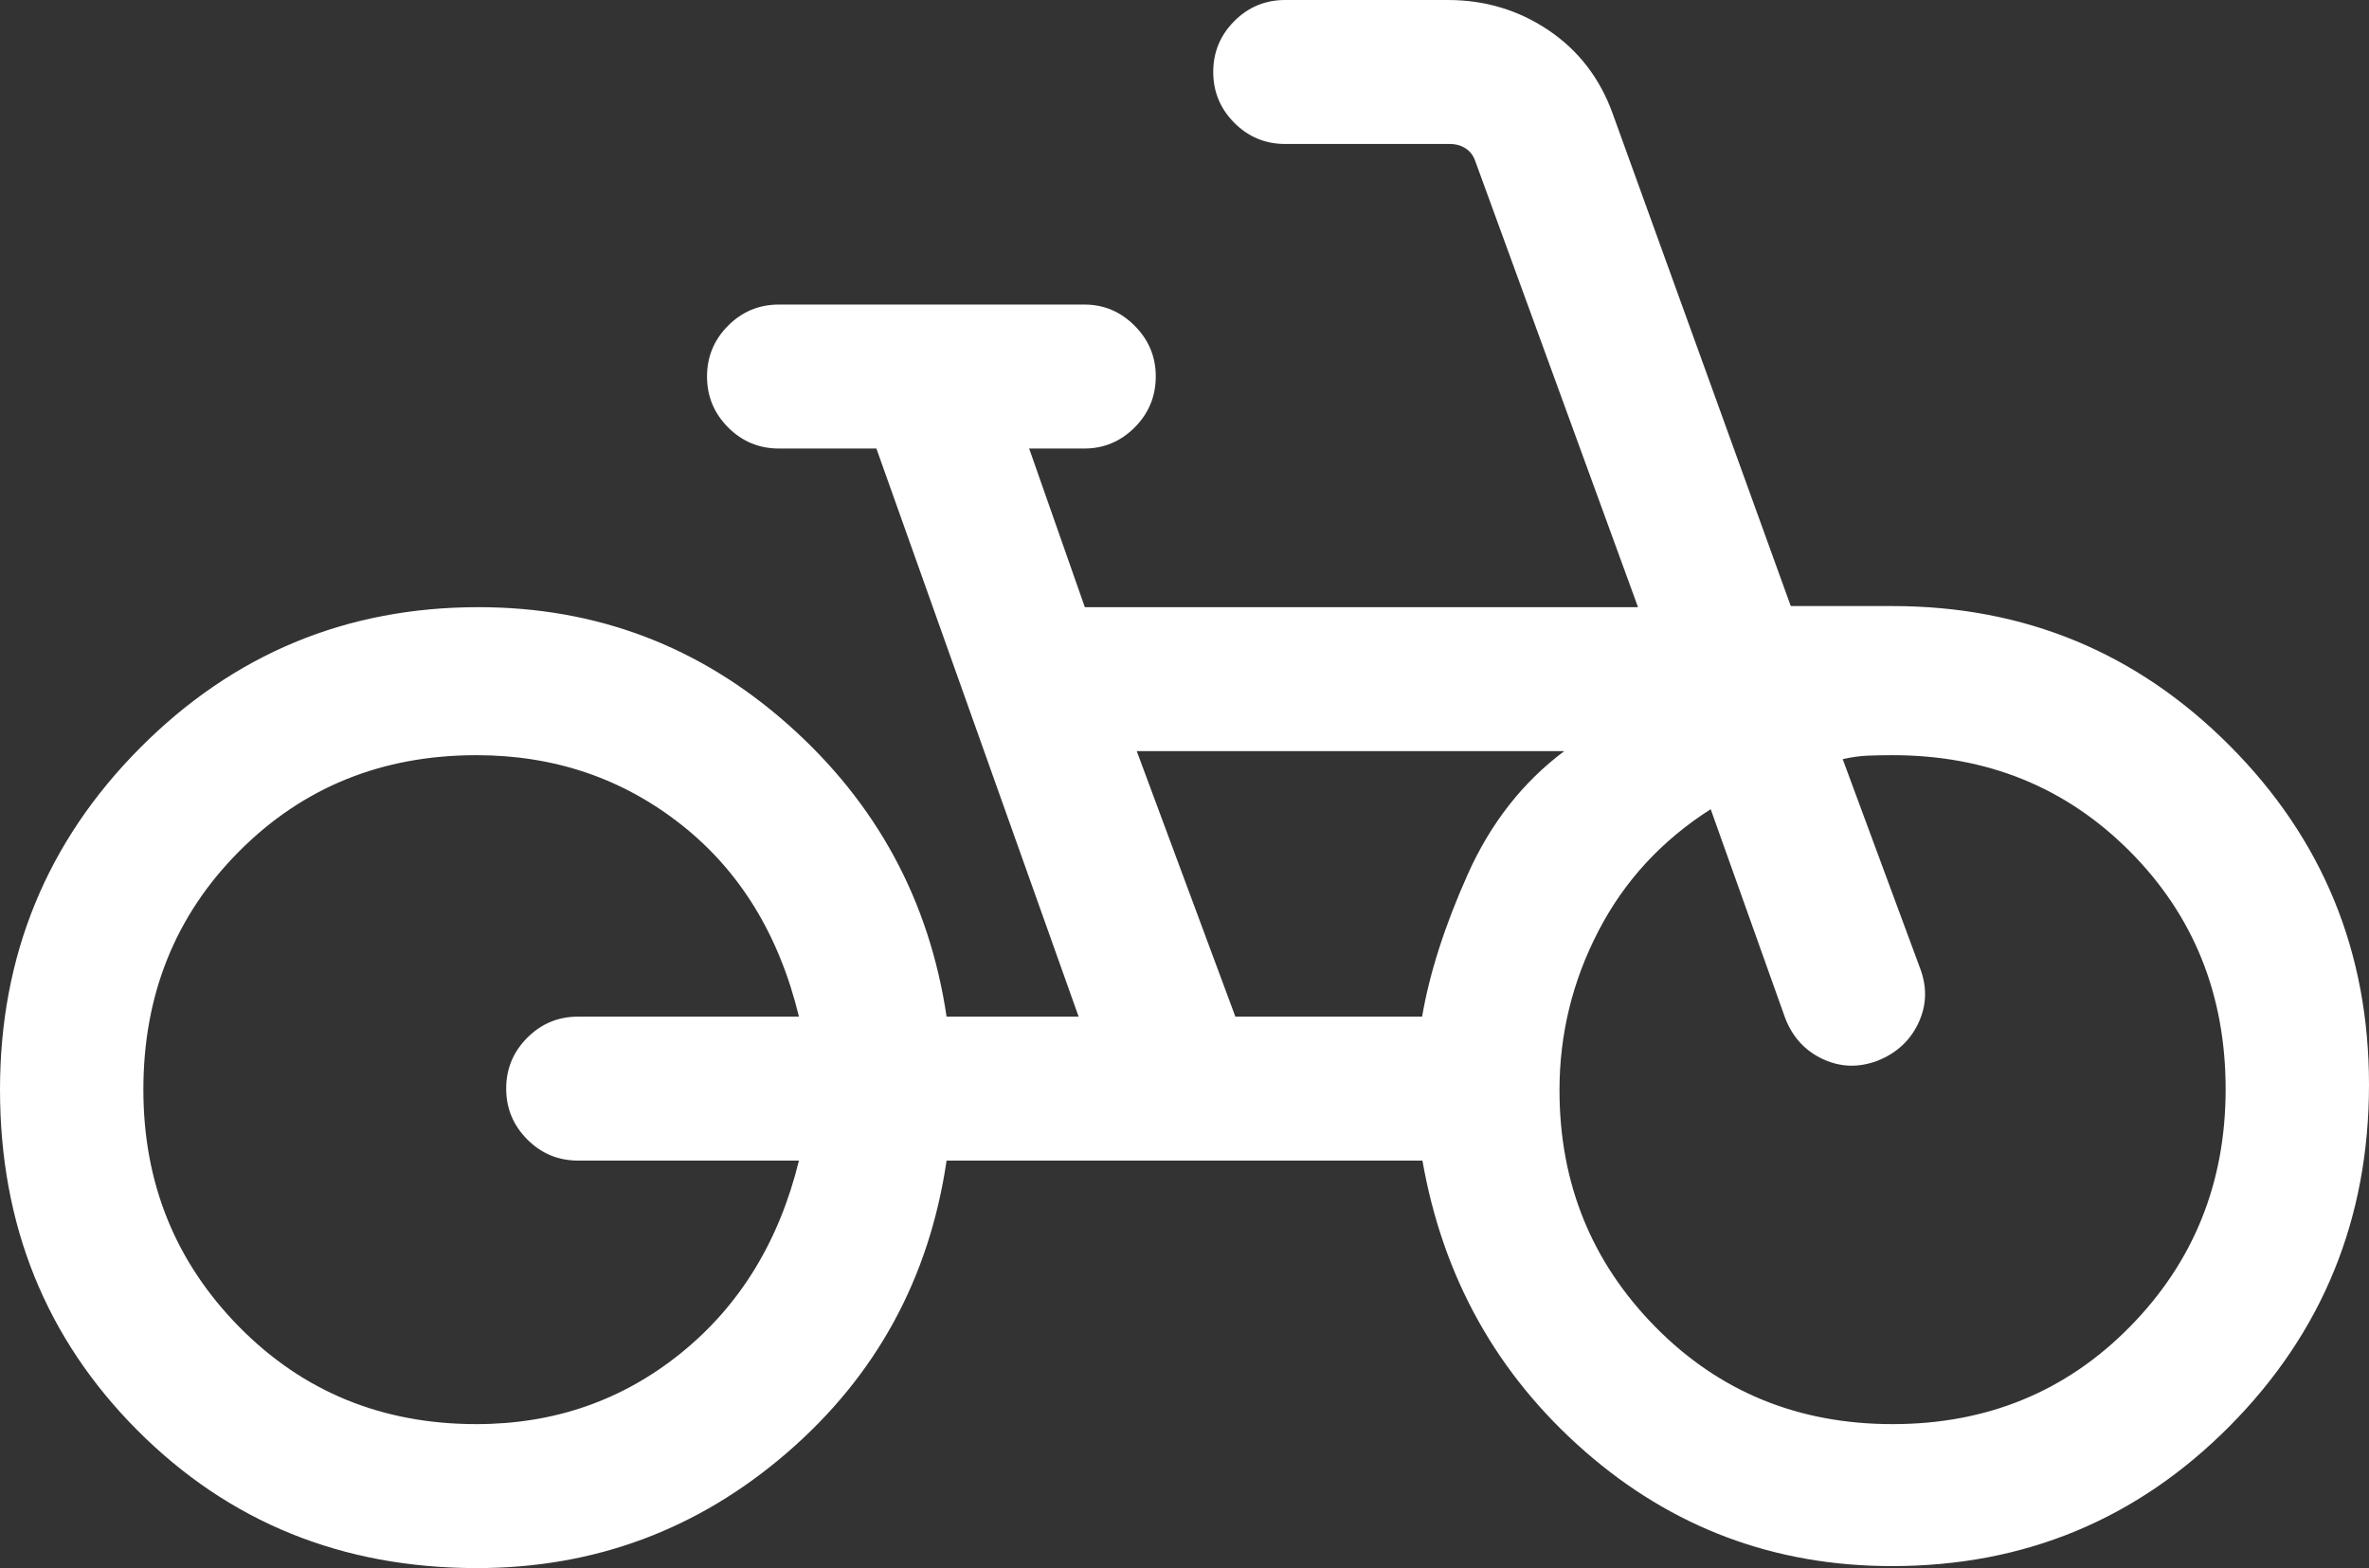 <svg width="216" height="143" viewBox="0 0 216 143" fill="none" xmlns="http://www.w3.org/2000/svg">
<rect x="0" y="0" width="216" height="143" fill="#333333" stroke="none"/>
<path d="M43.48 143C31.193 143 20.874 138.811 12.523 130.432C4.174 122.052 0 111.698 0 99.368C0 87.157 4.254 76.771 12.762 68.211C21.27 59.65 31.559 55.37 43.63 55.37C54.411 55.37 63.825 58.943 71.872 66.09C79.919 73.236 84.731 82.109 86.307 92.71H98.346L79.908 40.903H71.024C69.212 40.903 67.665 40.261 66.385 38.975C65.105 37.688 64.465 36.141 64.465 34.336C64.465 32.53 65.105 30.985 66.385 29.7C67.665 28.416 69.212 27.774 71.024 27.774H98.867C100.644 27.774 102.174 28.419 103.458 29.707C104.739 30.996 105.38 32.534 105.38 34.32C105.38 36.141 104.739 37.693 103.458 38.977C102.174 40.261 100.644 40.903 98.867 40.903H93.836L98.912 55.37H149.351L134.534 14.753C134.355 14.212 134.055 13.806 133.634 13.535C133.215 13.265 132.736 13.129 132.198 13.129H117.177C115.366 13.129 113.82 12.486 112.54 11.198C111.26 9.913 110.62 8.367 110.62 6.56C110.62 4.755 111.26 3.21 112.54 1.926C113.82 0.642 115.366 0 117.177 0H132.011C135.404 0 138.468 0.921 141.201 2.764C143.934 4.608 145.883 7.147 147.048 10.382L163.278 55.269H172.559C184.605 55.269 194.857 59.518 203.315 68.016C211.772 76.512 216 86.812 216 98.915C216 111.12 211.776 121.489 203.327 130.021C194.878 138.553 184.603 142.819 172.501 142.819C161.797 142.819 152.454 139.32 144.471 132.323C136.488 125.325 131.562 116.497 129.693 105.839H86.307C84.731 116.583 79.882 125.462 71.763 132.477C63.642 139.492 54.215 143 43.48 143ZM43.441 129.871C50.544 129.871 56.77 127.704 62.119 123.369C67.467 119.037 71.043 113.193 72.846 105.839H52.712C50.901 105.839 49.355 105.196 48.075 103.91C46.794 102.623 46.153 101.077 46.153 99.272C46.153 97.465 46.794 95.92 48.075 94.636C49.355 93.352 50.901 92.71 52.712 92.71H72.846C71.038 85.25 67.458 79.412 62.105 75.195C56.754 70.977 50.533 68.868 43.441 68.868C34.836 68.868 27.623 71.791 21.802 77.638C15.982 83.483 13.072 90.726 13.072 99.368C13.072 107.869 15.982 115.078 21.802 120.995C27.623 126.912 34.836 129.871 43.441 129.871ZM112.638 92.71H129.663C130.342 88.751 131.724 84.436 133.81 79.766C135.893 75.094 138.831 71.338 142.623 68.499H103.647L112.638 92.71ZM172.557 129.871C181.16 129.871 188.373 126.912 194.196 120.995C200.017 115.078 202.928 107.857 202.928 99.333C202.928 90.718 200.017 83.487 194.196 77.64C188.376 71.792 181.164 68.868 172.559 68.868C171.661 68.868 170.881 68.883 170.219 68.915C169.557 68.944 168.822 69.049 168.013 69.229L175.075 88.315C175.722 90.029 175.669 91.689 174.916 93.294C174.163 94.898 172.92 96.045 171.188 96.733C169.467 97.384 167.799 97.331 166.184 96.574C164.569 95.818 163.427 94.563 162.757 92.808L155.978 73.795C151.518 76.635 148.105 80.338 145.74 84.904C143.374 89.469 142.191 94.306 142.191 99.413C142.191 107.884 145.101 115.078 150.921 120.995C156.741 126.912 163.953 129.871 172.557 129.871Z" fill="white"/>
</svg>
